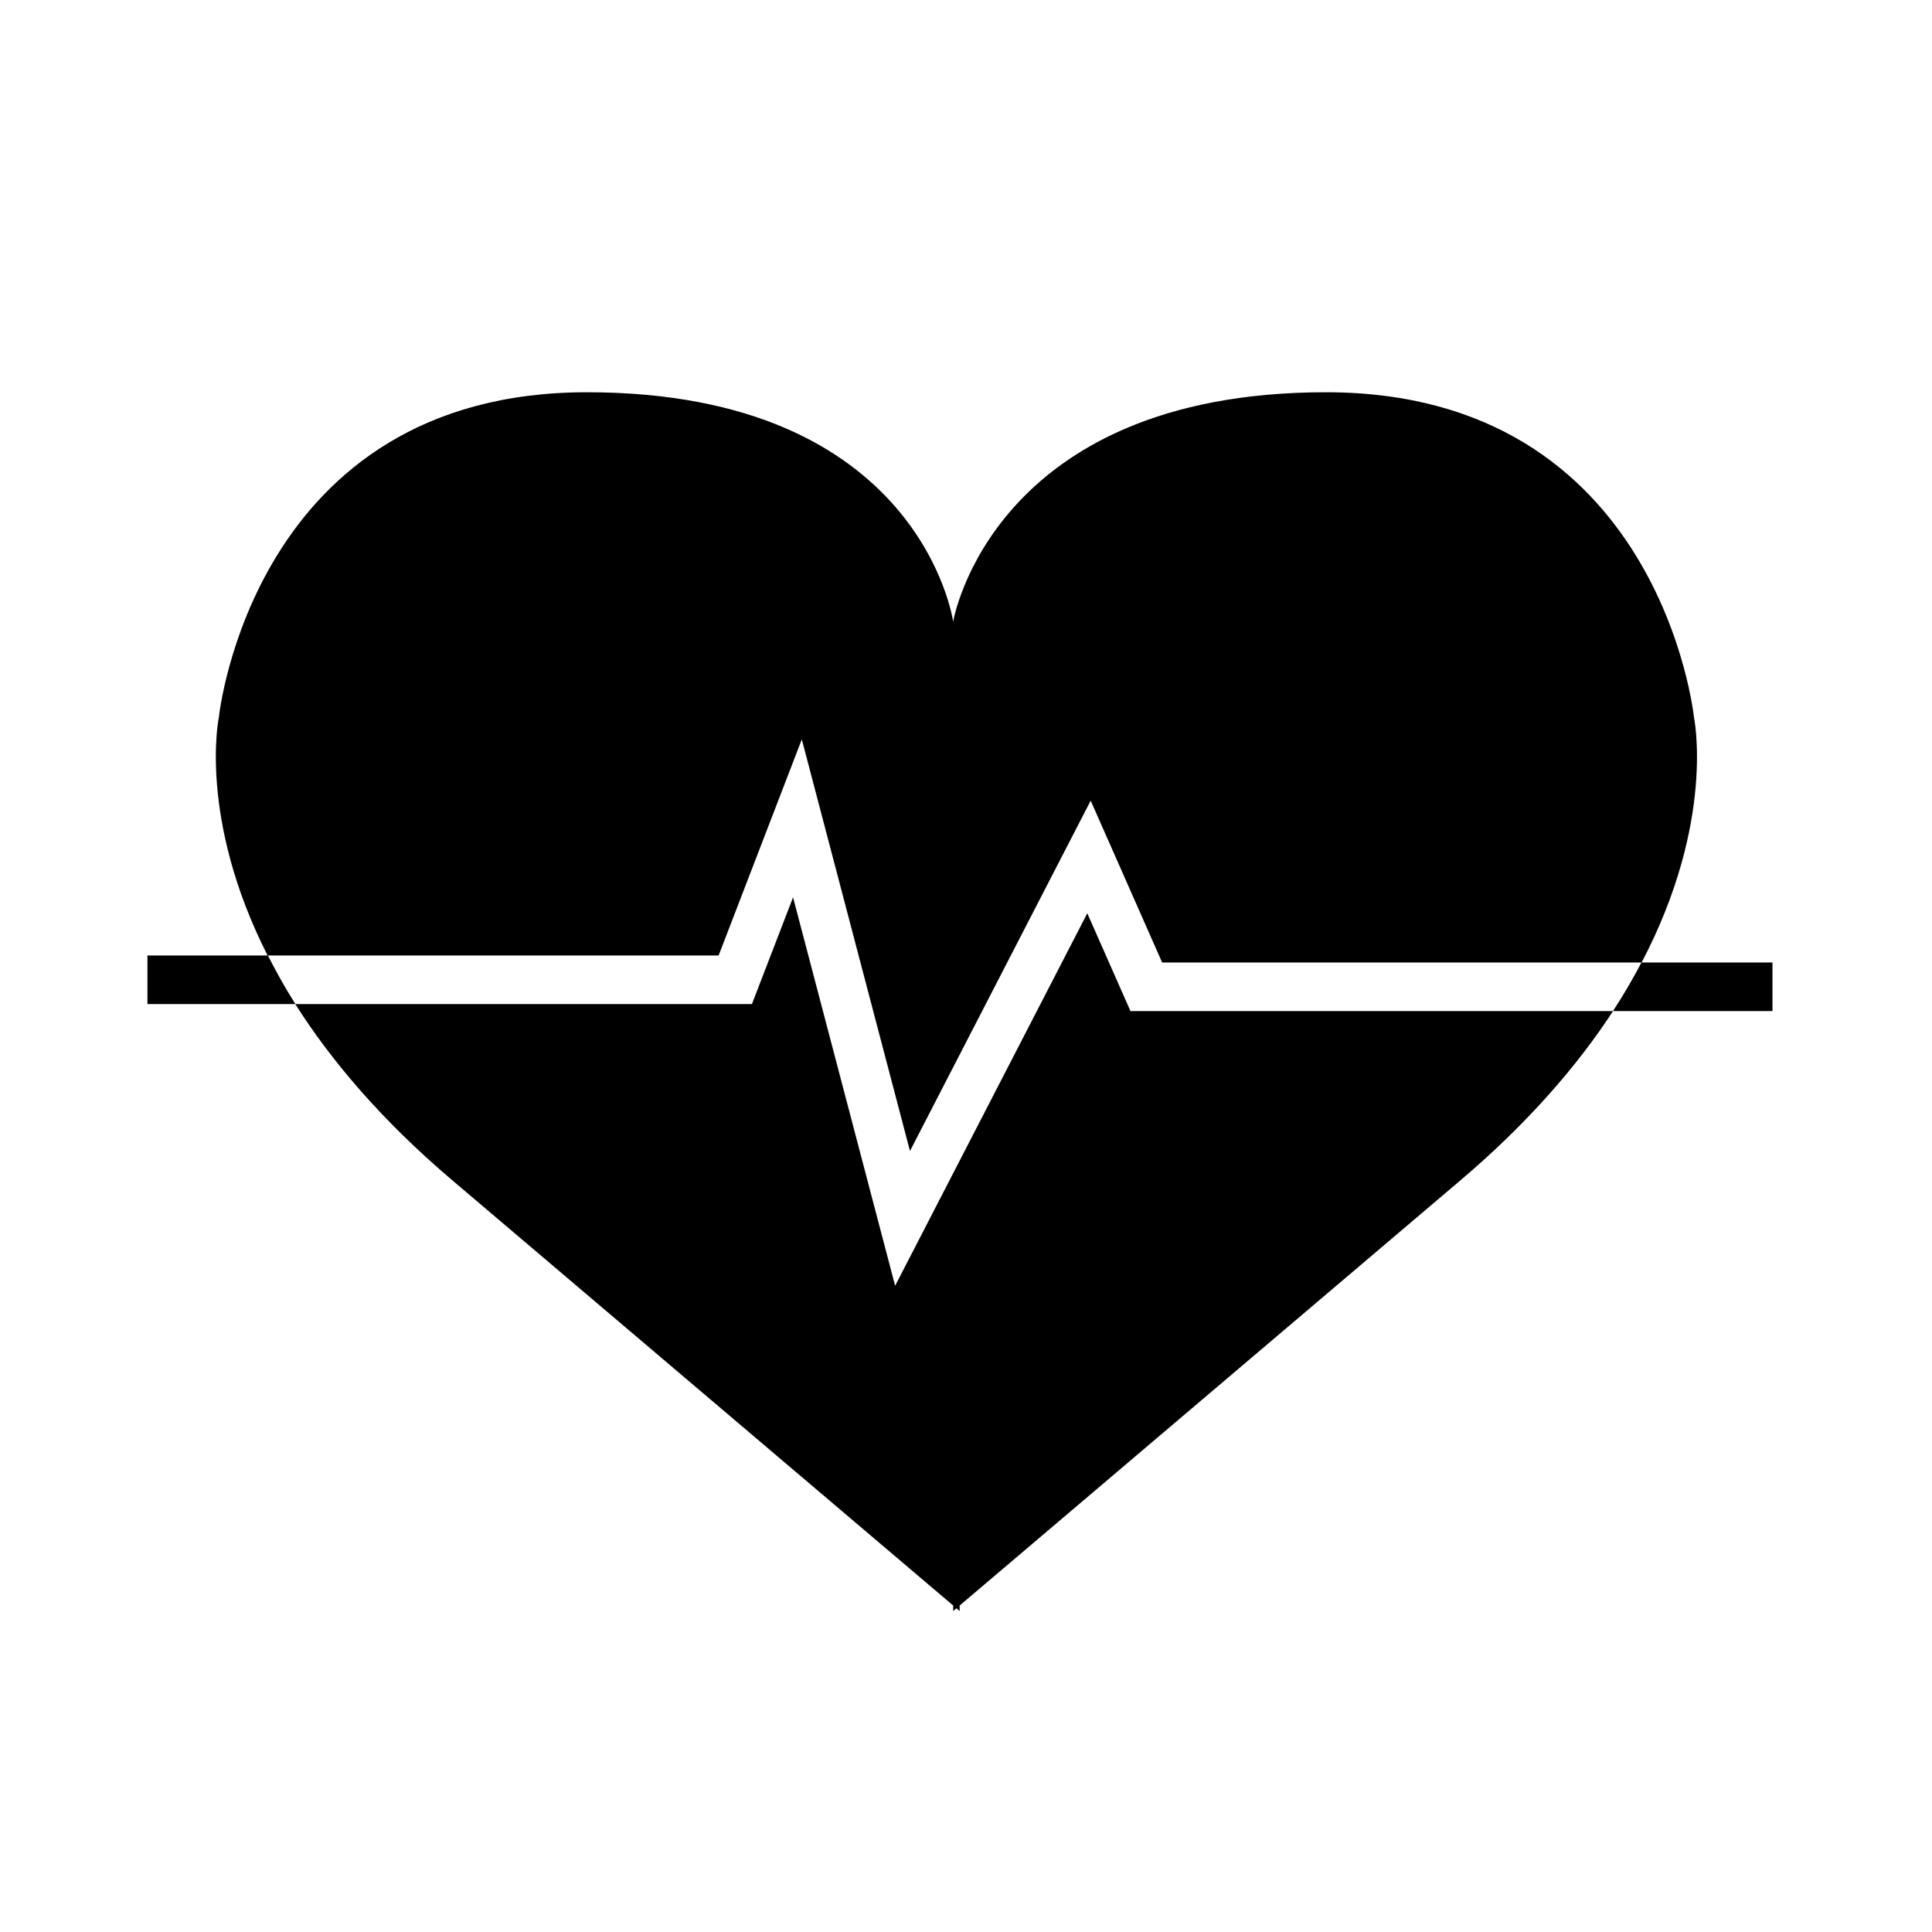 <?xml version="1.0" encoding="UTF-8"?>
<!-- The Best Svg Icon site in the world: iconSvg.co, Visit us! https://iconsvg.co -->
<svg fill="#000000" width="800px" height="800px" version="1.1" viewBox="144 144 512 512" xmlns="http://www.w3.org/2000/svg">
 <path d="m579.04 399.08c19.699-37.492 13.879-64.992 13.879-64.992s-8.867-86.137-97.527-86.137c-88.66 0-98.797 60.801-98.797 60.801s-8.414-60.801-97.07-60.801c-88.66 0-97.527 86.137-97.527 86.137s-5.617 26.598 12.918 63.133h-31.84v12.871h39.176c9.344 14.75 22.711 30.676 41.801 46.859l132.55 112.53v1.465l0.855-0.734 0.871 0.734-0.016-1.461 132.55-112.54c18.289-15.504 31.316-30.77 40.613-45h42.246v-12.871l-34.68-0.004zm-7.594 12.871h-127.86l-11.445-25.926-50.922 98.715-27.051-102.94-10.898 28.285h-120.99c-2.805-4.414-5.16-8.691-7.281-12.871h119.44l22.047-57.273 28.668 109.08 47.887-92.844 18.941 42.895h127.02c-2.184 4.18-4.68 8.477-7.551 12.879z"/>
</svg>